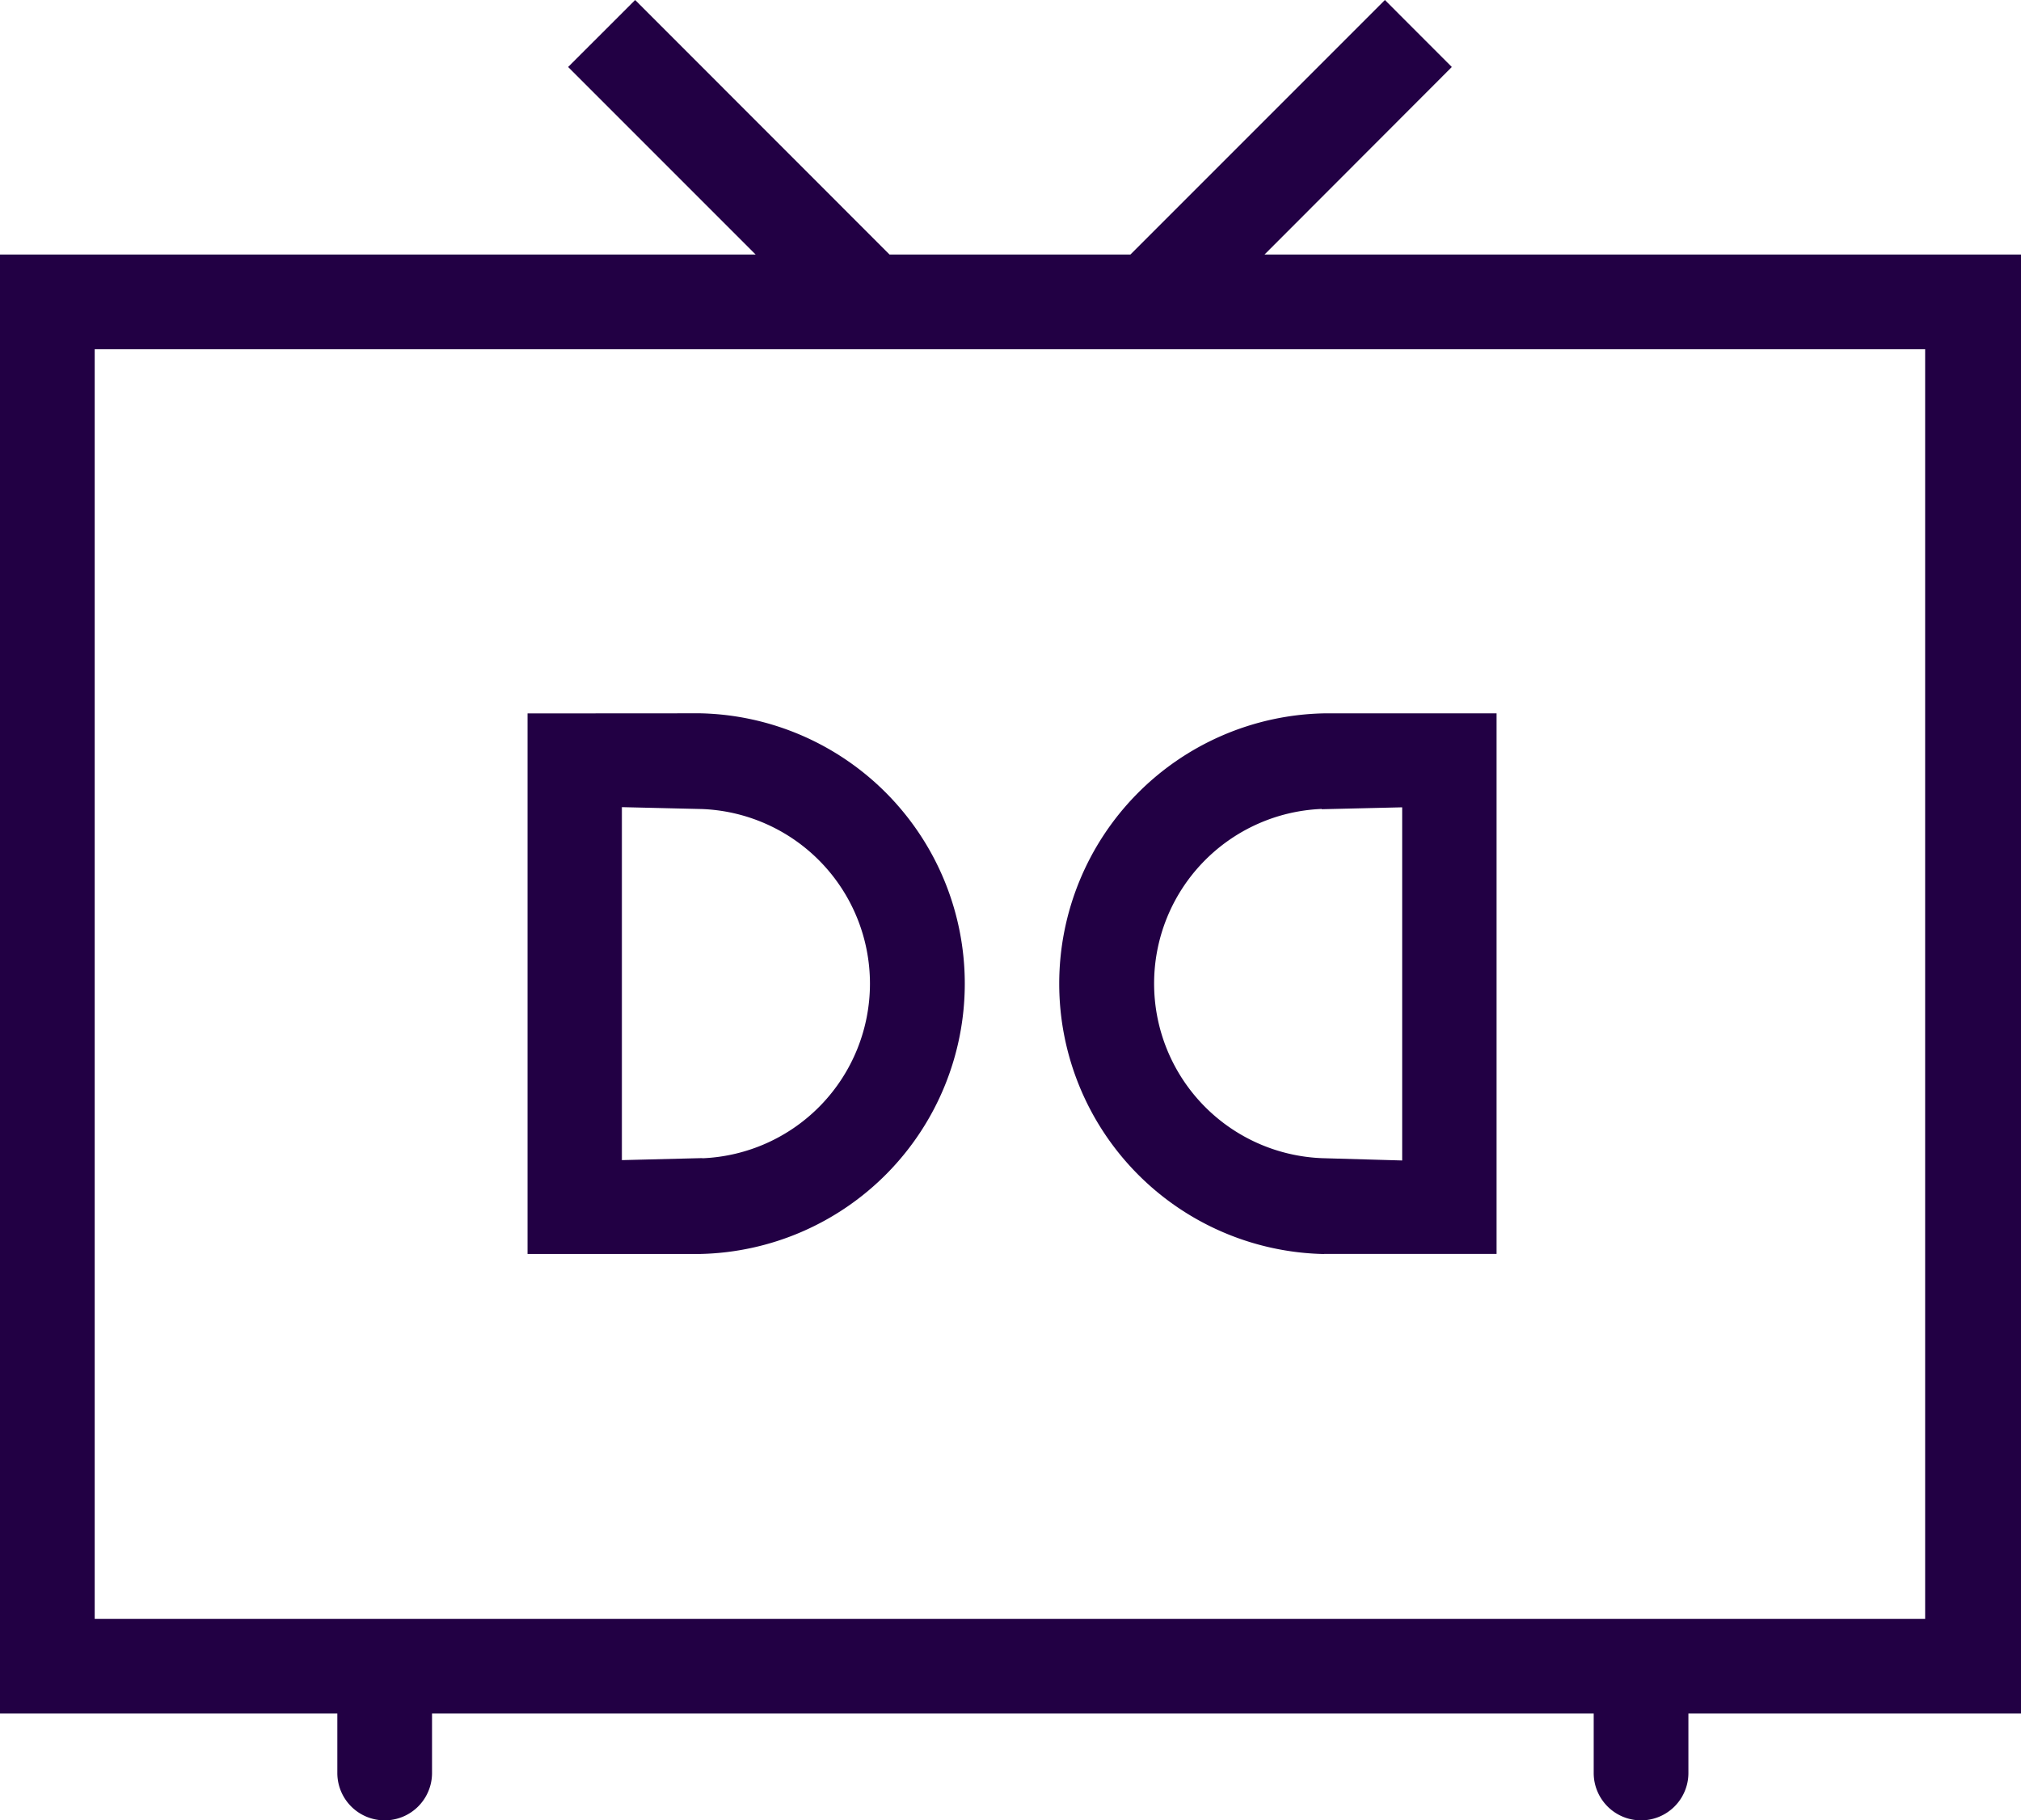 <svg xmlns="http://www.w3.org/2000/svg" width="35" height="31.515" viewBox="0 0 35 31.515">
  <g id="Selfcare_DolbyDigitalSurroundSound_blue" transform="translate(0 -2)">
    <path id="Path_586" data-name="Path 586" d="M12.529,18.94V28.3h2.987a4.682,4.682,0,0,0,0-9.362Zm3.027,7.7-1.393.035V20.563l1.393.033a3.026,3.026,0,0,1,0,6.047Z" transform="translate(-3.393 -4.587)" fill="#204" fill-rule="evenodd"/>
    <path id="Path_587" data-name="Path 587" d="M29.739,28.3h2.989v-9.36l-2.989,0a4.682,4.682,0,0,0,0,9.362ZM29.7,20.6l1.393-.033v6.115L29.7,26.642a3.026,3.026,0,0,1,0-6.047Z" transform="translate(-6.81 -4.588)" fill="#204" fill-rule="evenodd"/>
    <path id="Path_588" data-name="Path 588" d="M11,2,9.839,3.16l3.247,3.247H0V31.671H5.842V32.7a.82.82,0,1,0,1.64,0V31.671H27.6V32.7a.82.82,0,1,0,1.64,0V31.671H35V6.407H21.9L25.143,3.16,23.984,2,19.577,6.407H15.405Zm3.728,6.047,0,0,0,0h5.512l0,0,0,0h13.1V30.031H1.64V8.047Z" fill="#204" fill-rule="evenodd"/>
  </g>
</svg>
